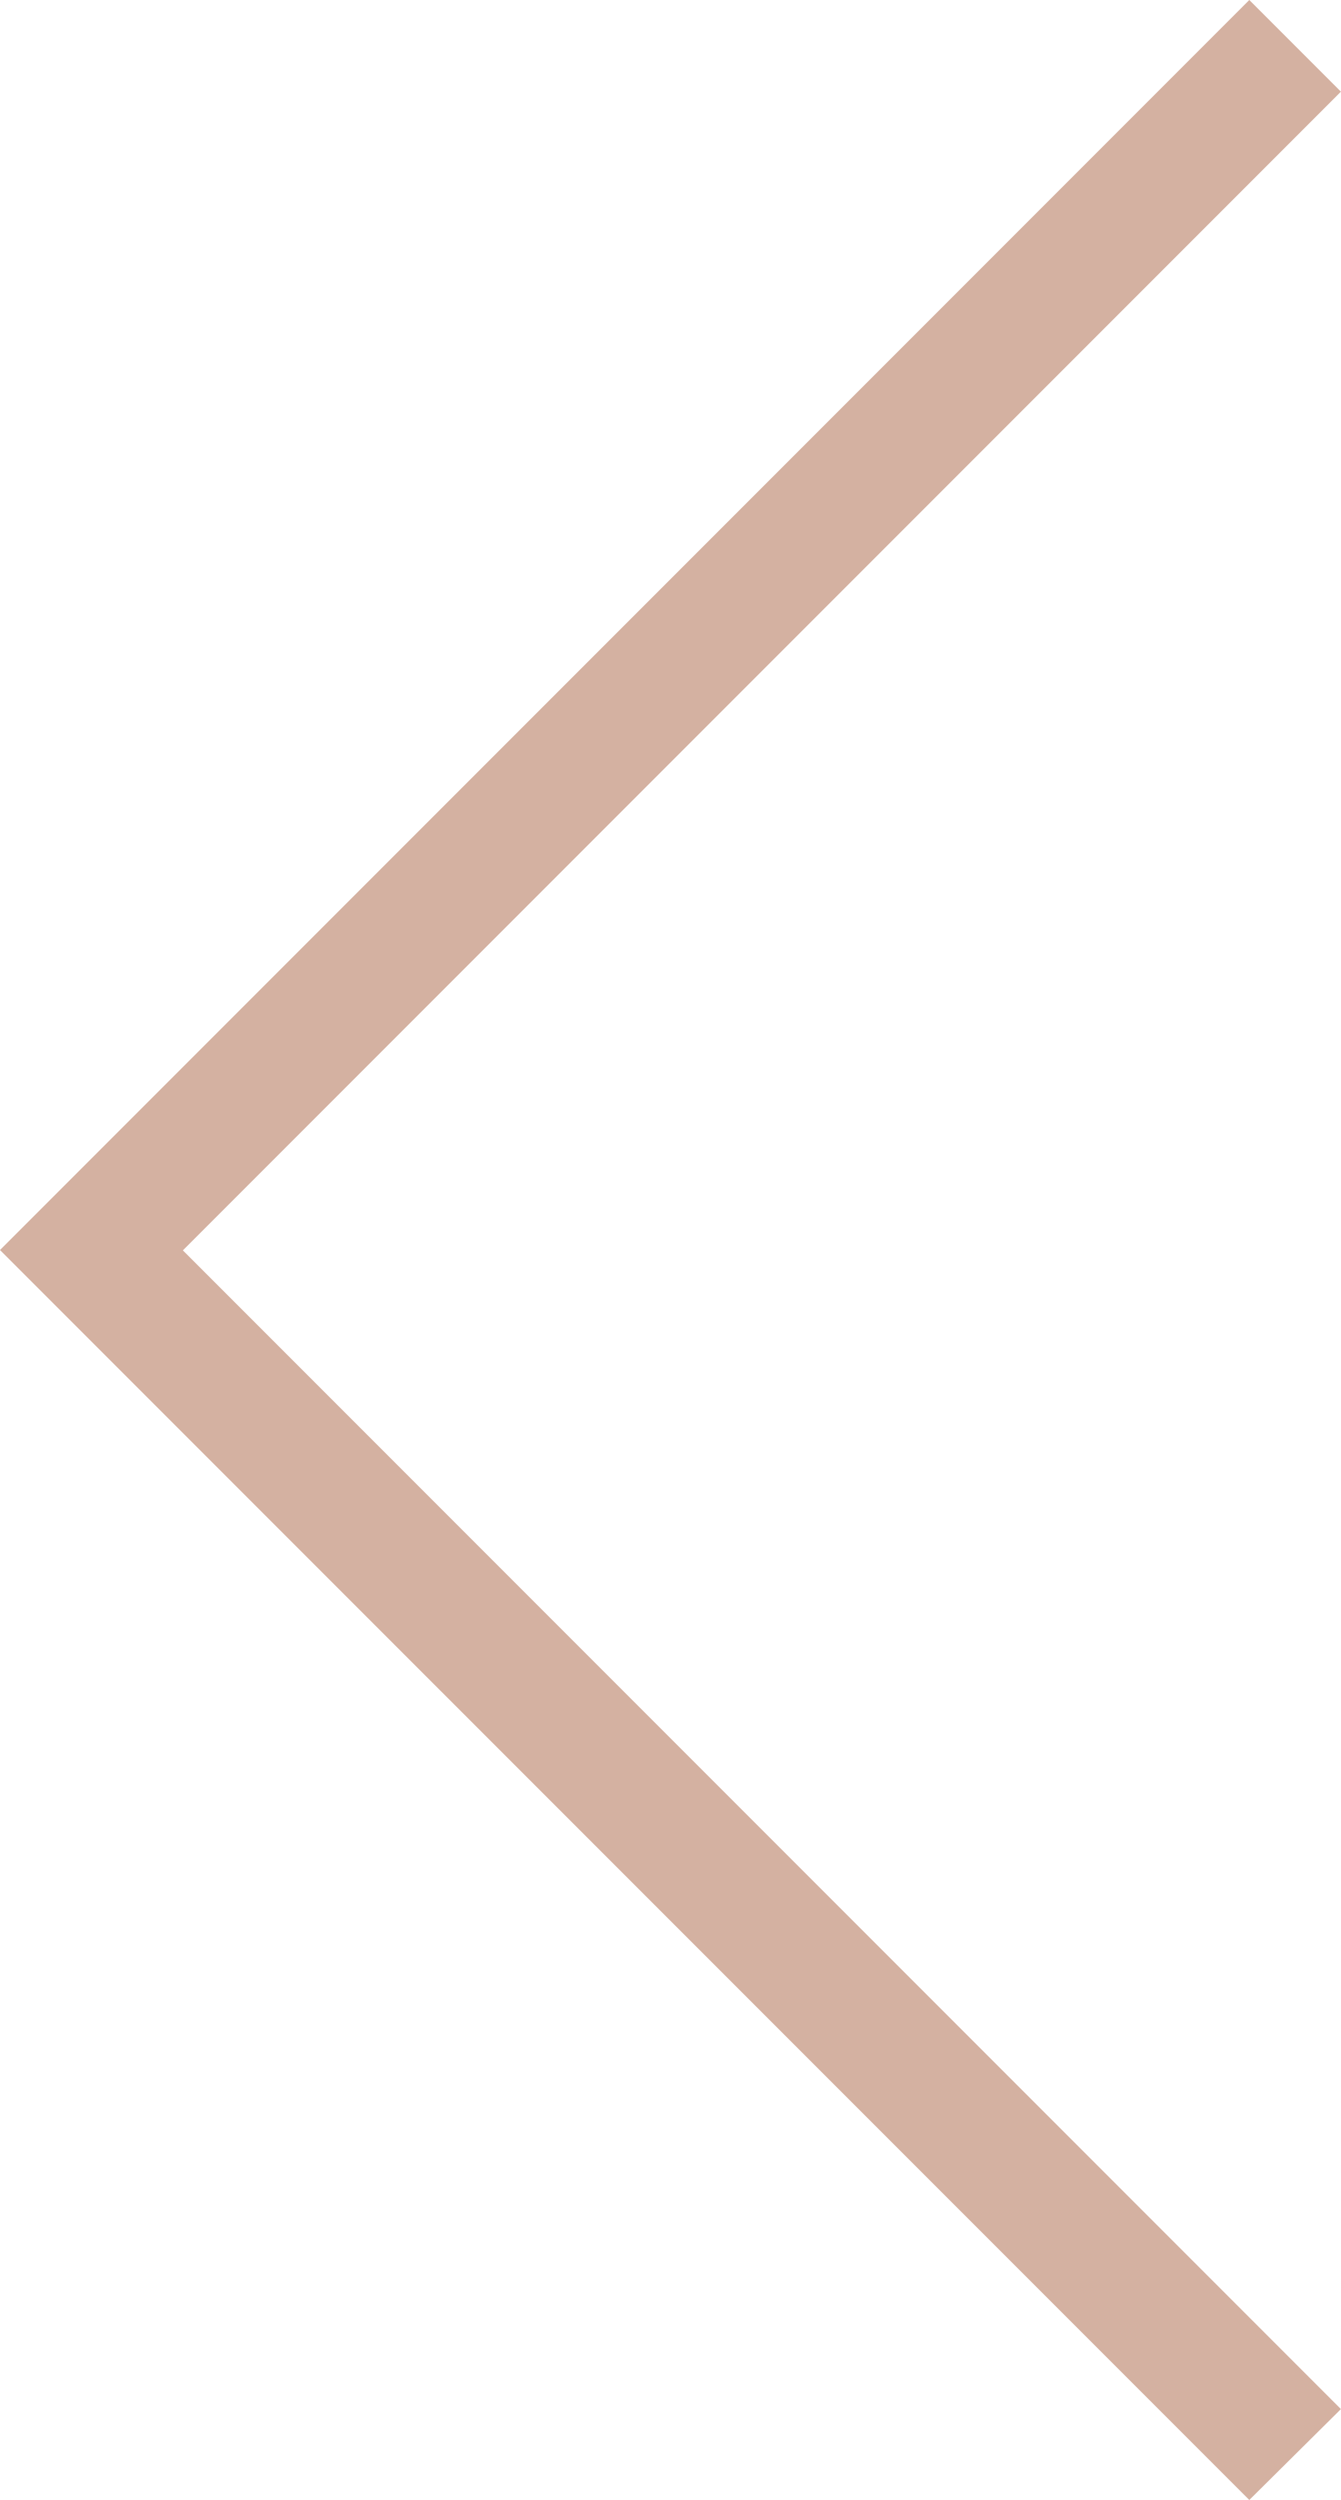 <?xml version="1.0" encoding="UTF-8"?> <svg xmlns="http://www.w3.org/2000/svg" width="15.517" height="28.912" viewBox="0 0 15.517 28.912"><path d="M13.926,14.986-.53.53.53-.53l13.4,13.4,13.4-13.4L28.381.53Z" transform="translate(14.986 0.53) rotate(90)" fill="#d4b1a1"></path></svg> 
